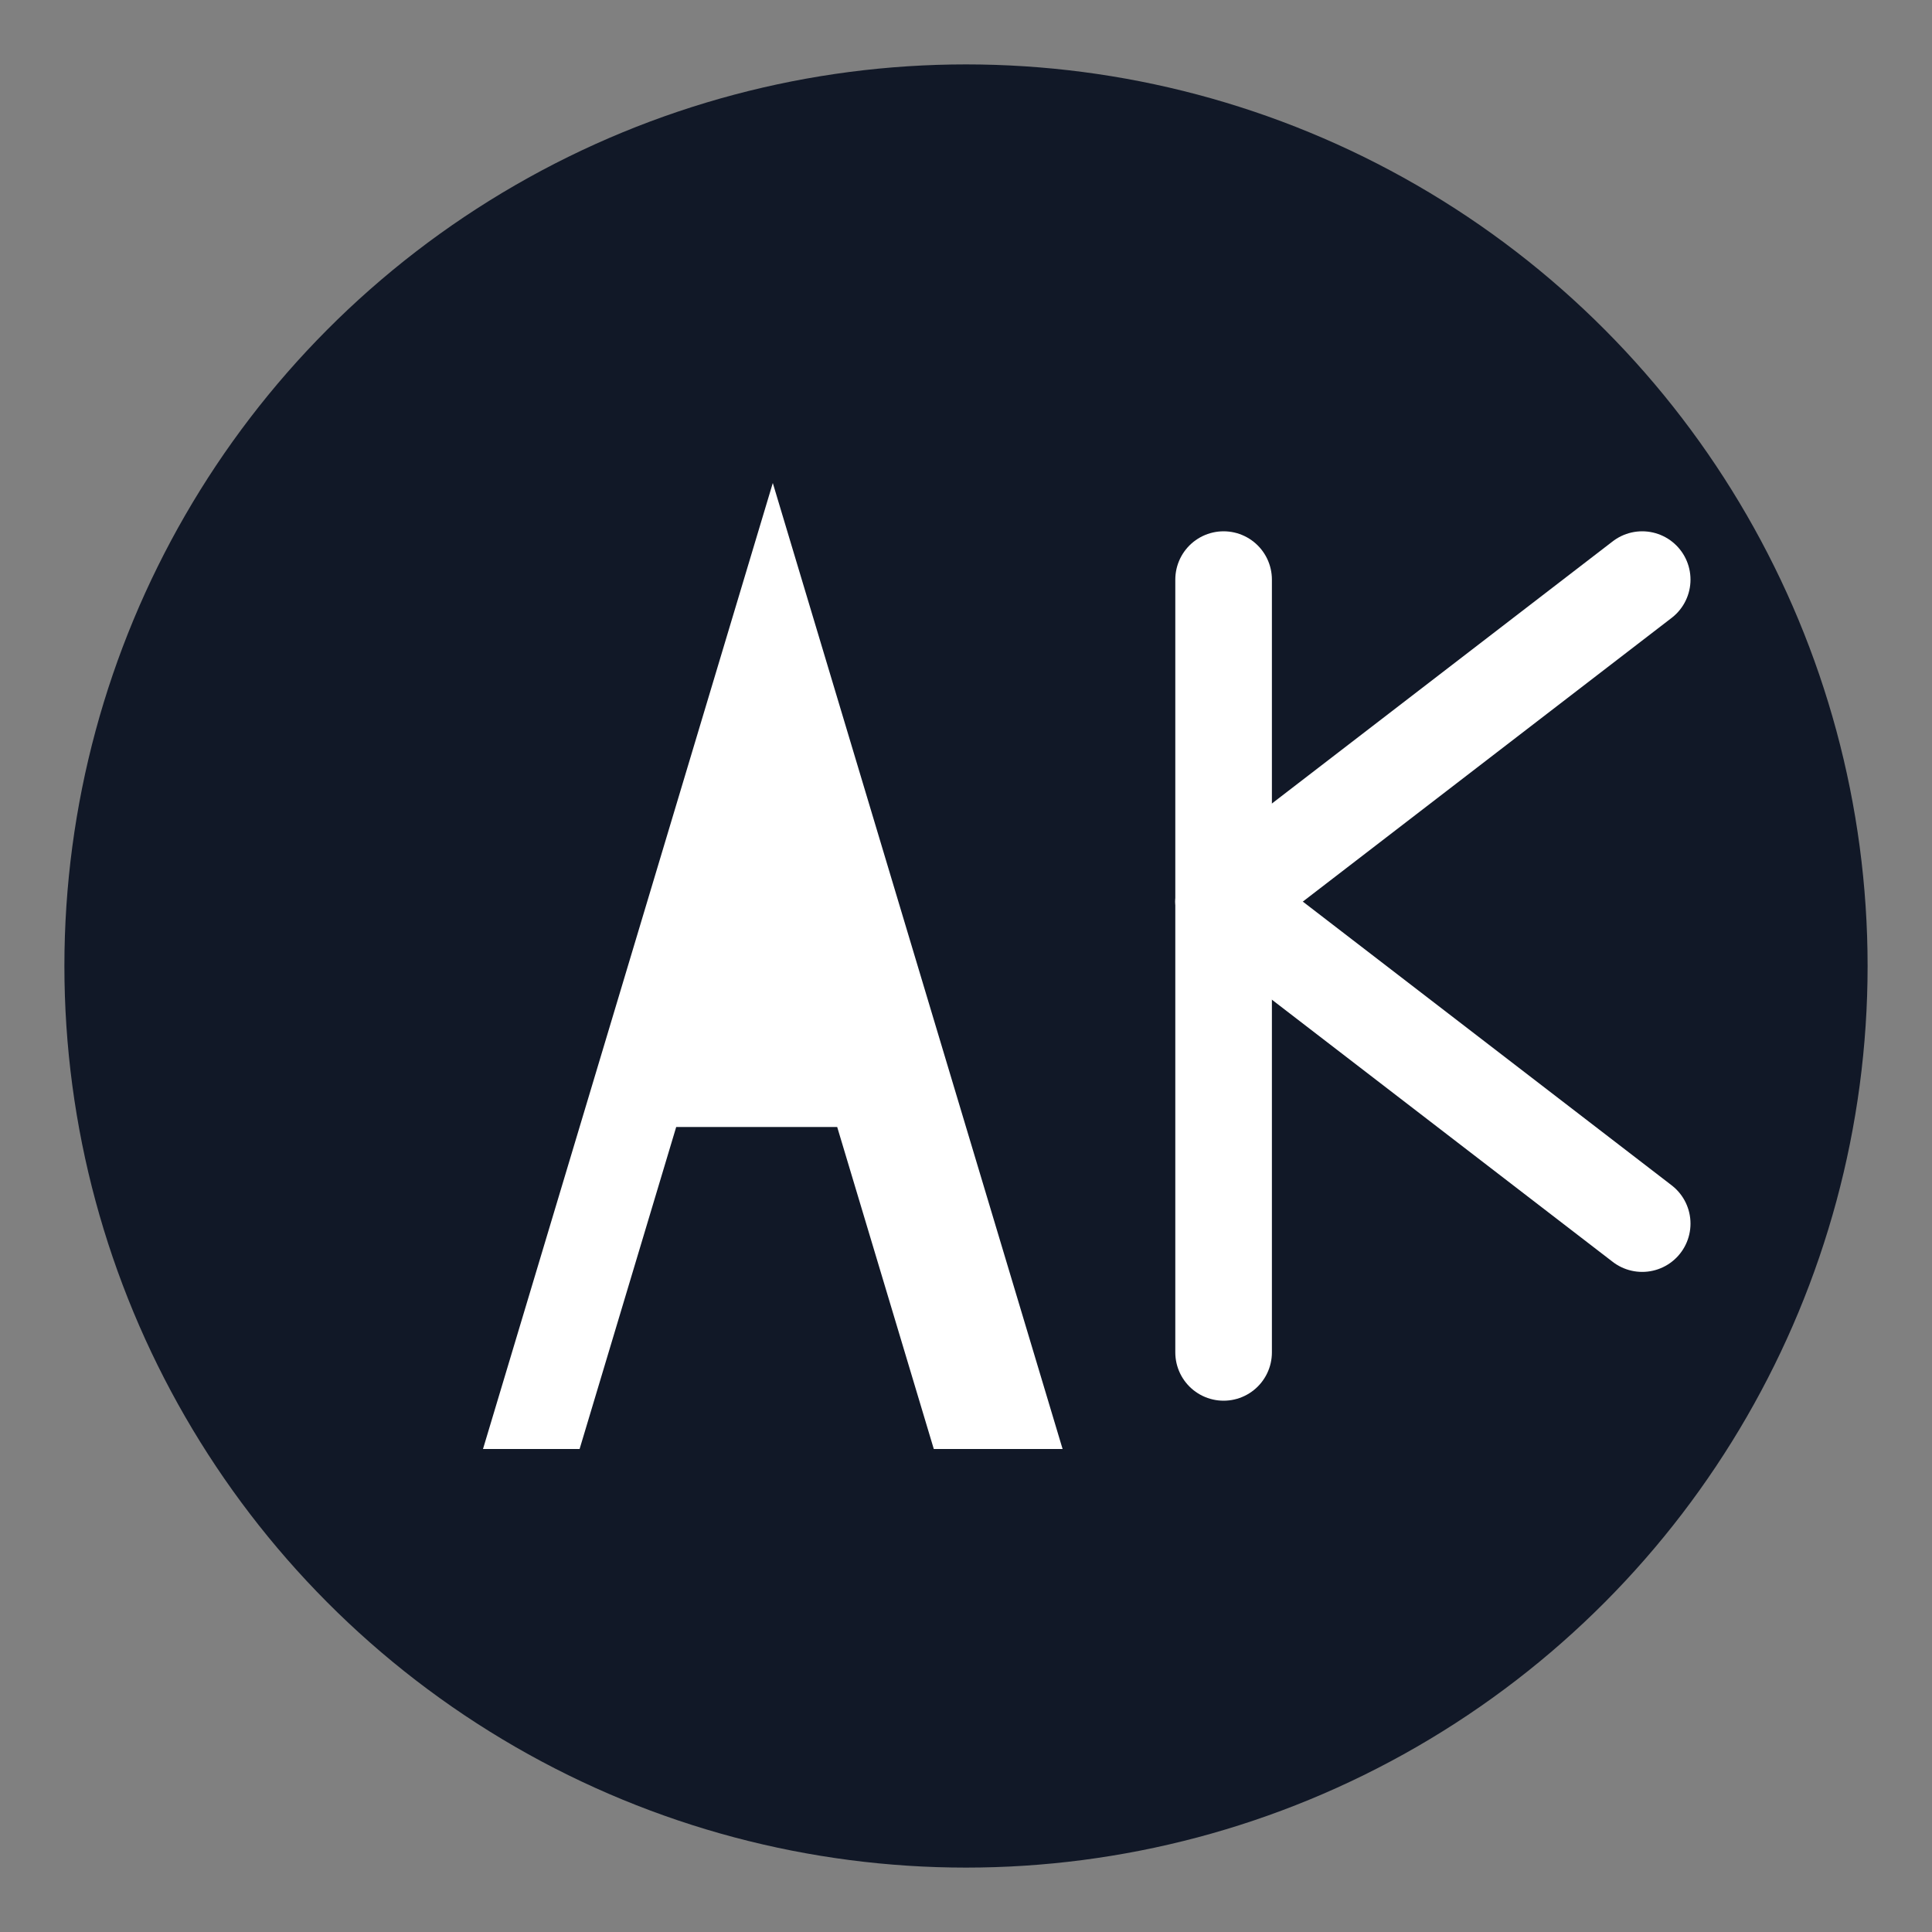 <svg xmlns="http://www.w3.org/2000/svg" viewBox="0 0 120 120" width="300" height="300" role="img" aria-label="AK circular logo">
  <rect x="0" y="0" width="120" height="120" fill="#808080" stroke="none"/>
  <defs>
    <clipPath id="clipA">
      <!-- clip for negative-space A -->
      <polygon points="30,90 48,30 66,90 58,90 52,70 42,70 36,90" />
    </clipPath>
  </defs>

  <circle cx="60" cy="60" r="56" fill="#111827"/>
  <!-- A as negative space -->
  <g clip-path="url(#clipA)">
    <rect x="0" y="0" width="120" height="120" fill="#ffffff"/>
  </g>

  <!-- K made of strokes -->
  <g stroke="#ffffff" stroke-width="6" stroke-linecap="round" stroke-linejoin="round" fill="none">
    <path d="M76 36 L76 84" />
    <path d="M76 56 L102 36" />
    <path d="M76 56 L102 76" />
  </g>
</svg>
